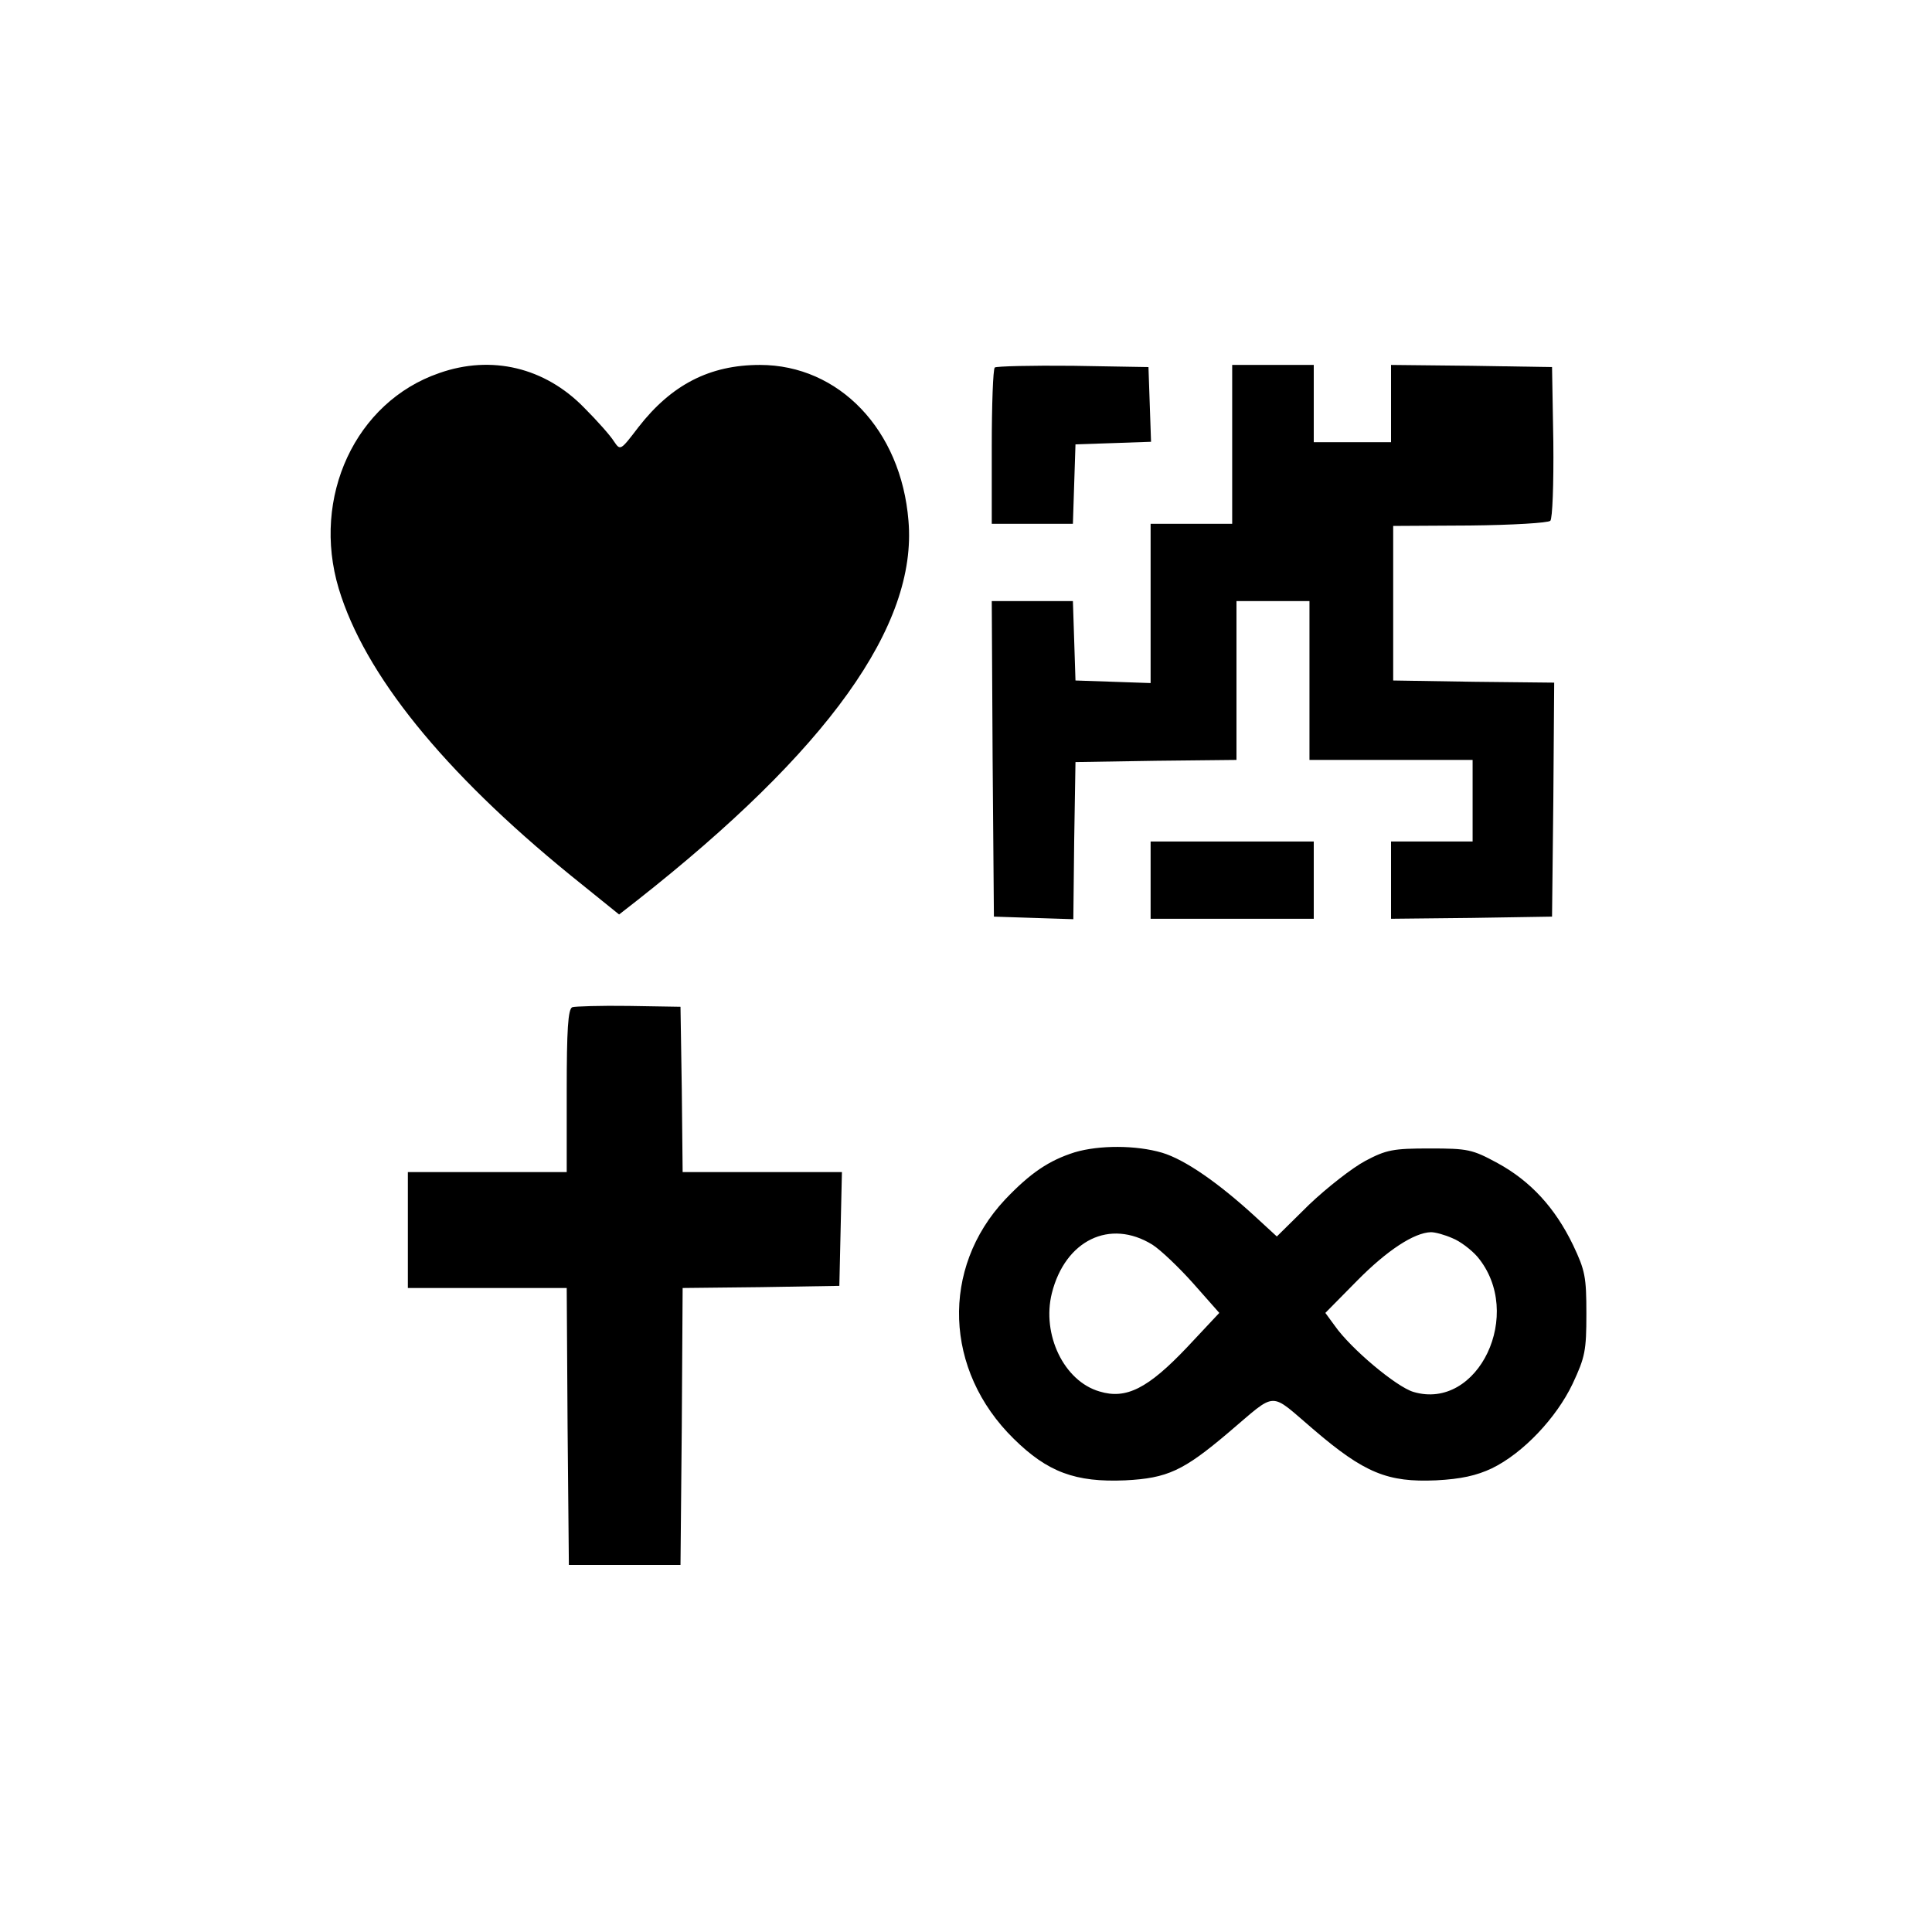 <?xml version="1.0" standalone="no"?>
<!DOCTYPE svg PUBLIC "-//W3C//DTD SVG 20010904//EN"
 "http://www.w3.org/TR/2001/REC-SVG-20010904/DTD/svg10.dtd">
<svg version="1.0" xmlns="http://www.w3.org/2000/svg"
 width="450pt" height="450pt" viewBox="0 0 450 450"
 preserveAspectRatio="xMidYMid meet">
<g transform="translate(0,450) scale(0.1,-0.1)"
fill="#000000" stroke="none">
<path d="M1023 3631 c-195 -67 -298 -289 -234 -502 60 -199 243 -426 539 -667
l114 -92 41 32 c445 350 654 641 633 885 -17 212 -162 363 -346 363 -117 0
-206 -46 -283 -145 -42 -55 -42 -55 -57 -33 -8 13 -39 48 -70 79 -91 93 -215
123 -337 80z"/>
<path d="M2317 3644 c-4 -4 -7 -88 -7 -186 l0 -178 95 0 94 0 3 93 3 92 88 3
88 3 -3 87 -3 87 -176 3 c-96 1 -178 -1 -182 -4z"/>
<path d="M2870 3465 l0 -185 -95 0 -95 0 0 -185 0 -186 -87 3 -88 3 -3 93 -3
92 -94 0 -95 0 2 -367 3 -368 92 -3 93 -3 2 183 3 183 188 3 187 2 0 185 0
185 85 0 85 0 0 -185 0 -185 190 0 190 0 0 -95 0 -95 -95 0 -95 0 0 -90 0 -90
188 2 187 3 3 272 2 273 -187 2 -188 3 0 180 0 180 178 1 c99 1 183 6 188 11
5 5 8 85 7 184 l-3 174 -187 3 -188 2 0 -90 0 -90 -90 0 -90 0 0 90 0 90 -95
0 -95 0 0 -185z"/>
<path d="M2680 2450 l0 -90 190 0 190 0 0 90 0 90 -190 0 -190 0 0 -90z"/>
<path d="M1333 2154 c-10 -4 -13 -53 -13 -195 l0 -189 -185 0 -185 0 0 -135 0
-135 185 0 185 0 2 -322 3 -323 130 0 130 0 3 322 2 323 183 2 182 3 3 133 3
132 -185 0 -186 0 -2 193 -3 192 -120 2 c-66 1 -126 -1 -132 -3z"/>
<path d="M2503 1816 c-60 -19 -103 -48 -162 -110 -150 -160 -142 -398 20 -557
79 -78 144 -102 260 -97 98 5 135 22 240 111 116 98 93 97 199 7 118 -101 172
-123 285 -118 58 3 94 11 130 28 72 35 150 117 188 197 29 62 32 77 32 163 0
86 -3 101 -31 160 -42 87 -99 149 -176 191 -59 32 -69 34 -158 34 -85 0 -101
-3 -150 -29 -30 -16 -89 -62 -131 -102 l-75 -74 -50 46 c-86 79 -164 133 -217
149 -61 18 -147 18 -204 1z m181 -215 c19 -12 62 -53 95 -90 l61 -69 -75 -80
c-91 -96 -142 -122 -204 -103 -83 24 -135 133 -111 229 31 123 135 174 234
113z m699 15 c18 -7 44 -27 58 -43 111 -132 2 -360 -149 -315 -40 12 -146 101
-183 154 l-22 30 74 75 c70 71 133 112 172 113 10 0 32 -6 50 -14z"/>
</g>
</svg>
